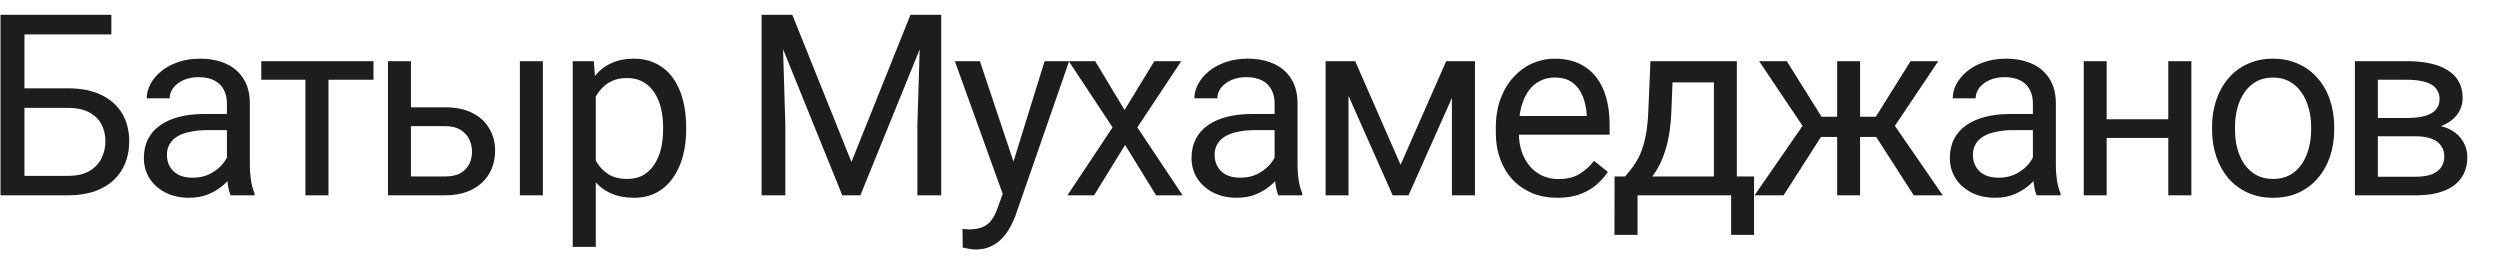 <?xml version="1.0" encoding="UTF-8"?> <svg xmlns="http://www.w3.org/2000/svg" width="64" height="7" viewBox="0 0 64 7" fill="none"><path d="M2.851 0.379V0.88H0.623V5H0.013V0.379H2.851ZM0.48 2.261H1.74C2.079 2.261 2.364 2.318 2.597 2.432C2.83 2.545 3.006 2.702 3.127 2.905C3.248 3.108 3.308 3.346 3.308 3.619C3.308 3.823 3.274 4.009 3.206 4.178C3.139 4.345 3.038 4.491 2.905 4.616C2.772 4.739 2.608 4.834 2.413 4.902C2.218 4.967 1.994 5 1.74 5H0.013V0.379H0.626V4.502H1.74C1.966 4.502 2.149 4.46 2.289 4.378C2.431 4.293 2.535 4.183 2.6 4.048C2.666 3.912 2.699 3.768 2.699 3.613C2.699 3.459 2.666 3.317 2.6 3.188C2.535 3.059 2.431 2.956 2.289 2.88C2.149 2.802 1.966 2.762 1.74 2.762H0.48V2.261ZM5.809 4.413V2.645C5.809 2.51 5.782 2.392 5.727 2.293C5.674 2.191 5.593 2.113 5.485 2.058C5.377 2.003 5.244 1.975 5.085 1.975C4.937 1.975 4.807 2.001 4.695 2.052C4.585 2.102 4.498 2.169 4.435 2.251C4.373 2.334 4.343 2.423 4.343 2.518H3.756C3.756 2.395 3.787 2.274 3.851 2.153C3.914 2.032 4.005 1.923 4.124 1.826C4.244 1.727 4.388 1.648 4.555 1.591C4.725 1.532 4.913 1.502 5.12 1.502C5.37 1.502 5.59 1.545 5.781 1.629C5.973 1.714 6.123 1.842 6.231 2.013C6.341 2.183 6.396 2.395 6.396 2.651V4.251C6.396 4.365 6.406 4.487 6.425 4.616C6.446 4.745 6.477 4.856 6.517 4.949V5H5.904C5.875 4.932 5.851 4.842 5.835 4.73C5.818 4.616 5.809 4.51 5.809 4.413ZM5.911 2.918L5.917 3.331H5.324C5.156 3.331 5.007 3.344 4.876 3.372C4.745 3.397 4.635 3.436 4.546 3.489C4.457 3.542 4.389 3.609 4.343 3.689C4.296 3.768 4.273 3.86 4.273 3.965C4.273 4.073 4.297 4.172 4.346 4.261C4.395 4.349 4.468 4.42 4.565 4.473C4.664 4.524 4.786 4.549 4.93 4.549C5.11 4.549 5.269 4.511 5.406 4.435C5.544 4.359 5.653 4.266 5.733 4.156C5.815 4.046 5.86 3.939 5.866 3.835L6.117 4.118C6.102 4.207 6.062 4.305 5.996 4.413C5.931 4.521 5.843 4.624 5.733 4.724C5.625 4.821 5.496 4.903 5.346 4.968C5.198 5.032 5.03 5.063 4.844 5.063C4.612 5.063 4.407 5.018 4.232 4.927C4.058 4.836 3.923 4.714 3.825 4.562C3.73 4.408 3.683 4.235 3.683 4.045C3.683 3.861 3.719 3.699 3.791 3.559C3.863 3.417 3.966 3.3 4.102 3.207C4.237 3.112 4.4 3.04 4.59 2.991C4.781 2.942 4.993 2.918 5.228 2.918H5.911ZM8.409 1.566V5H7.818V1.566H8.409ZM9.561 1.566V2.042H6.689V1.566H9.561ZM10.361 2.747H11.392C11.67 2.747 11.903 2.795 12.094 2.893C12.284 2.988 12.428 3.12 12.525 3.289C12.625 3.456 12.675 3.647 12.675 3.861C12.675 4.019 12.647 4.168 12.592 4.308C12.537 4.446 12.455 4.566 12.345 4.67C12.237 4.774 12.102 4.855 11.941 4.914C11.783 4.971 11.6 5 11.392 5H9.932V1.566H10.52V4.518H11.392C11.562 4.518 11.697 4.487 11.799 4.426C11.9 4.364 11.973 4.285 12.018 4.188C12.062 4.09 12.084 3.989 12.084 3.883C12.084 3.779 12.062 3.678 12.018 3.578C11.973 3.479 11.9 3.396 11.799 3.331C11.697 3.263 11.562 3.229 11.392 3.229H10.361V2.747ZM13.897 1.566V5H13.309V1.566H13.897ZM15.252 2.226V6.32H14.662V1.566H15.201L15.252 2.226ZM17.566 3.254V3.321C17.566 3.571 17.536 3.802 17.477 4.016C17.418 4.228 17.331 4.412 17.217 4.568C17.105 4.725 16.966 4.847 16.801 4.933C16.636 5.02 16.446 5.063 16.233 5.063C16.015 5.063 15.822 5.028 15.655 4.956C15.488 4.884 15.346 4.779 15.23 4.641C15.113 4.504 15.02 4.339 14.95 4.146C14.883 3.954 14.836 3.737 14.811 3.496V3.14C14.836 2.886 14.884 2.659 14.954 2.458C15.024 2.257 15.116 2.085 15.23 1.944C15.346 1.8 15.487 1.691 15.652 1.617C15.817 1.541 16.007 1.502 16.223 1.502C16.439 1.502 16.631 1.545 16.798 1.629C16.965 1.712 17.105 1.83 17.22 1.985C17.334 2.139 17.42 2.324 17.477 2.54C17.536 2.754 17.566 2.992 17.566 3.254ZM16.975 3.321V3.254C16.975 3.083 16.957 2.922 16.922 2.772C16.886 2.62 16.829 2.486 16.753 2.372C16.679 2.256 16.584 2.165 16.468 2.099C16.351 2.031 16.213 1.998 16.052 1.998C15.904 1.998 15.775 2.023 15.665 2.074C15.557 2.125 15.465 2.193 15.389 2.28C15.312 2.365 15.25 2.462 15.201 2.572C15.155 2.68 15.12 2.792 15.097 2.908V3.73C15.139 3.879 15.198 4.018 15.274 4.149C15.35 4.278 15.452 4.383 15.579 4.464C15.706 4.542 15.866 4.581 16.058 4.581C16.217 4.581 16.353 4.548 16.468 4.483C16.584 4.415 16.679 4.323 16.753 4.207C16.829 4.09 16.886 3.957 16.922 3.807C16.957 3.654 16.975 3.492 16.975 3.321ZM19.69 0.379H20.283L21.797 4.146L23.308 0.379H23.904L22.026 5H21.562L19.69 0.379ZM19.496 0.379H20.02L20.105 3.197V5H19.496V0.379ZM23.571 0.379H24.095V5H23.485V3.197L23.571 0.379ZM25.787 4.645L26.742 1.566H27.37L25.993 5.53C25.961 5.615 25.919 5.706 25.866 5.803C25.815 5.902 25.75 5.997 25.669 6.085C25.589 6.174 25.492 6.246 25.377 6.301C25.265 6.358 25.131 6.387 24.974 6.387C24.928 6.387 24.868 6.381 24.797 6.368C24.725 6.355 24.674 6.345 24.644 6.336L24.641 5.86C24.658 5.862 24.684 5.864 24.72 5.866C24.758 5.871 24.785 5.873 24.8 5.873C24.933 5.873 25.046 5.855 25.139 5.819C25.232 5.785 25.311 5.727 25.374 5.644C25.44 5.564 25.496 5.453 25.542 5.311L25.787 4.645ZM25.085 1.566L25.977 4.232L26.13 4.851L25.707 5.067L24.444 1.566H25.085ZM28.037 1.566L28.789 2.816L29.551 1.566H30.24L29.116 3.261L30.275 5H29.596L28.802 3.711L28.009 5H27.326L28.482 3.261L27.361 1.566H28.037ZM32.63 4.413V2.645C32.63 2.51 32.602 2.392 32.547 2.293C32.495 2.191 32.414 2.113 32.306 2.058C32.198 2.003 32.065 1.975 31.906 1.975C31.758 1.975 31.628 2.001 31.516 2.052C31.406 2.102 31.319 2.169 31.256 2.251C31.194 2.334 31.164 2.423 31.164 2.518H30.576C30.576 2.395 30.608 2.274 30.672 2.153C30.735 2.032 30.826 1.923 30.945 1.826C31.065 1.727 31.209 1.648 31.376 1.591C31.546 1.532 31.734 1.502 31.941 1.502C32.191 1.502 32.411 1.545 32.601 1.629C32.794 1.714 32.944 1.842 33.052 2.013C33.162 2.183 33.217 2.395 33.217 2.651V4.251C33.217 4.365 33.227 4.487 33.246 4.616C33.267 4.745 33.298 4.856 33.338 4.949V5H32.725C32.696 4.932 32.672 4.842 32.655 4.73C32.639 4.616 32.63 4.51 32.63 4.413ZM32.732 2.918L32.738 3.331H32.144C31.977 3.331 31.828 3.344 31.697 3.372C31.566 3.397 31.456 3.436 31.367 3.489C31.278 3.542 31.21 3.609 31.164 3.689C31.117 3.768 31.094 3.86 31.094 3.965C31.094 4.073 31.118 4.172 31.167 4.261C31.215 4.349 31.288 4.42 31.386 4.473C31.485 4.524 31.607 4.549 31.751 4.549C31.931 4.549 32.089 4.511 32.227 4.435C32.364 4.359 32.473 4.266 32.554 4.156C32.636 4.046 32.681 3.939 32.687 3.835L32.938 4.118C32.923 4.207 32.883 4.305 32.817 4.413C32.752 4.521 32.664 4.624 32.554 4.724C32.446 4.821 32.317 4.903 32.167 4.968C32.019 5.032 31.851 5.063 31.665 5.063C31.432 5.063 31.228 5.018 31.053 4.927C30.879 4.836 30.744 4.714 30.646 4.562C30.551 4.408 30.503 4.235 30.503 4.045C30.503 3.861 30.54 3.699 30.611 3.559C30.683 3.417 30.787 3.3 30.922 3.207C31.058 3.112 31.221 3.04 31.411 2.991C31.602 2.942 31.814 2.918 32.049 2.918H32.732ZM35.855 4.219L37.023 1.566H37.588L36.058 5H35.652L34.128 1.566H34.693L35.855 4.219ZM34.522 1.566V5H33.935V1.566H34.522ZM37.169 5V1.566H37.759V5H37.169ZM39.87 5.063C39.631 5.063 39.414 5.023 39.219 4.943C39.027 4.86 38.861 4.745 38.721 4.597C38.584 4.449 38.478 4.273 38.404 4.07C38.33 3.867 38.293 3.645 38.293 3.404V3.27C38.293 2.991 38.334 2.742 38.416 2.524C38.499 2.304 38.611 2.118 38.753 1.966C38.895 1.813 39.055 1.698 39.235 1.62C39.415 1.542 39.601 1.502 39.794 1.502C40.039 1.502 40.251 1.545 40.429 1.629C40.608 1.714 40.755 1.833 40.87 1.985C40.984 2.135 41.069 2.313 41.124 2.518C41.179 2.721 41.206 2.943 41.206 3.185V3.448H38.642V2.969H40.619V2.924C40.611 2.772 40.579 2.624 40.524 2.48C40.471 2.336 40.386 2.218 40.27 2.125C40.154 2.031 39.995 1.985 39.794 1.985C39.66 1.985 39.538 2.013 39.426 2.071C39.313 2.126 39.217 2.208 39.137 2.318C39.056 2.428 38.994 2.562 38.95 2.721C38.905 2.88 38.883 3.063 38.883 3.27V3.404C38.883 3.566 38.905 3.72 38.95 3.864C38.996 4.006 39.063 4.13 39.15 4.238C39.238 4.346 39.345 4.431 39.47 4.492C39.597 4.554 39.741 4.584 39.902 4.584C40.109 4.584 40.285 4.542 40.429 4.457C40.572 4.373 40.698 4.259 40.806 4.118L41.162 4.4C41.088 4.512 40.994 4.619 40.879 4.721C40.765 4.822 40.624 4.905 40.457 4.968C40.292 5.032 40.096 5.063 39.87 5.063ZM42.251 1.566H42.838L42.787 2.851C42.774 3.177 42.737 3.459 42.676 3.696C42.615 3.933 42.536 4.135 42.441 4.302C42.346 4.467 42.239 4.605 42.12 4.718C42.004 4.83 41.883 4.924 41.759 5H41.467L41.483 4.521L41.603 4.518C41.673 4.435 41.741 4.35 41.806 4.264C41.872 4.175 41.932 4.07 41.987 3.949C42.042 3.827 42.088 3.678 42.124 3.502C42.162 3.324 42.186 3.107 42.197 2.851L42.251 1.566ZM42.397 1.566H44.463V5H43.876V2.109H42.397V1.566ZM41.333 4.518H44.904V6.012H44.317V5H41.921V6.012H41.33L41.333 4.518ZM46.336 3.505L45.034 1.566H45.742L46.631 2.988H47.316L47.231 3.505H46.336ZM46.656 3.445L45.66 5H44.917L46.285 3.02L46.656 3.445ZM47.618 1.566V5H47.031V1.566H47.618ZM49.62 1.566L48.319 3.505H47.424L47.332 2.988H48.021L48.91 1.566H49.62ZM48.992 5L47.992 3.445L48.37 3.02L49.735 5H48.992ZM52.042 4.413V2.645C52.042 2.51 52.015 2.392 51.96 2.293C51.907 2.191 51.827 2.113 51.719 2.058C51.611 2.003 51.477 1.975 51.319 1.975C51.171 1.975 51.041 2.001 50.928 2.052C50.818 2.102 50.732 2.169 50.668 2.251C50.607 2.334 50.576 2.423 50.576 2.518H49.989C49.989 2.395 50.021 2.274 50.084 2.153C50.148 2.032 50.239 1.923 50.357 1.826C50.478 1.727 50.622 1.648 50.789 1.591C50.958 1.532 51.146 1.502 51.354 1.502C51.603 1.502 51.823 1.545 52.014 1.629C52.206 1.714 52.357 1.842 52.465 2.013C52.575 2.183 52.63 2.395 52.63 2.651V4.251C52.63 4.365 52.639 4.487 52.658 4.616C52.679 4.745 52.71 4.856 52.75 4.949V5H52.138C52.108 4.932 52.085 4.842 52.068 4.73C52.051 4.616 52.042 4.51 52.042 4.413ZM52.144 2.918L52.15 3.331H51.557C51.39 3.331 51.24 3.344 51.109 3.372C50.978 3.397 50.868 3.436 50.779 3.489C50.69 3.542 50.623 3.609 50.576 3.689C50.53 3.768 50.506 3.86 50.506 3.965C50.506 4.073 50.531 4.172 50.579 4.261C50.628 4.349 50.701 4.42 50.798 4.473C50.898 4.524 51.019 4.549 51.163 4.549C51.343 4.549 51.502 4.511 51.639 4.435C51.777 4.359 51.886 4.266 51.966 4.156C52.049 4.046 52.093 3.939 52.099 3.835L52.35 4.118C52.336 4.207 52.295 4.305 52.23 4.413C52.164 4.521 52.076 4.624 51.966 4.724C51.858 4.821 51.729 4.903 51.579 4.968C51.431 5.032 51.264 5.063 51.078 5.063C50.845 5.063 50.641 5.018 50.465 4.927C50.291 4.836 50.156 4.714 50.059 4.562C49.964 4.408 49.916 4.235 49.916 4.045C49.916 3.861 49.952 3.699 50.024 3.559C50.096 3.417 50.2 3.3 50.335 3.207C50.47 3.112 50.633 3.04 50.824 2.991C51.014 2.942 51.227 2.918 51.462 2.918H52.144ZM55.623 3.054V3.531H53.807V3.054H55.623ZM53.931 1.566V5H53.344V1.566H53.931ZM56.099 1.566V5H55.508V1.566H56.099ZM56.629 3.321V3.248C56.629 3 56.665 2.771 56.737 2.559C56.809 2.346 56.913 2.16 57.048 2.004C57.184 1.845 57.347 1.722 57.54 1.636C57.733 1.547 57.948 1.502 58.188 1.502C58.429 1.502 58.645 1.547 58.838 1.636C59.033 1.722 59.198 1.845 59.333 2.004C59.471 2.16 59.575 2.346 59.647 2.559C59.719 2.771 59.755 3 59.755 3.248V3.321C59.755 3.569 59.719 3.798 59.647 4.01C59.575 4.221 59.471 4.406 59.333 4.565C59.198 4.722 59.034 4.844 58.841 4.933C58.651 5.02 58.435 5.063 58.194 5.063C57.953 5.063 57.736 5.02 57.543 4.933C57.351 4.844 57.186 4.722 57.048 4.565C56.913 4.406 56.809 4.221 56.737 4.01C56.665 3.798 56.629 3.569 56.629 3.321ZM57.216 3.248V3.321C57.216 3.492 57.236 3.654 57.277 3.807C57.317 3.957 57.377 4.09 57.458 4.207C57.54 4.323 57.643 4.415 57.765 4.483C57.888 4.548 58.031 4.581 58.194 4.581C58.355 4.581 58.495 4.548 58.616 4.483C58.739 4.415 58.84 4.323 58.921 4.207C59.001 4.09 59.061 3.957 59.102 3.807C59.144 3.654 59.165 3.492 59.165 3.321V3.248C59.165 3.079 59.144 2.919 59.102 2.769C59.061 2.616 59 2.482 58.917 2.366C58.837 2.247 58.736 2.154 58.613 2.086C58.492 2.019 58.35 1.985 58.188 1.985C58.027 1.985 57.885 2.019 57.762 2.086C57.642 2.154 57.54 2.247 57.458 2.366C57.377 2.482 57.317 2.616 57.277 2.769C57.236 2.919 57.216 3.079 57.216 3.248ZM61.844 3.489H60.717L60.711 3.02H61.631C61.813 3.02 61.965 3.002 62.085 2.966C62.208 2.93 62.3 2.876 62.361 2.804C62.423 2.732 62.453 2.643 62.453 2.537C62.453 2.455 62.435 2.383 62.399 2.321C62.365 2.258 62.314 2.206 62.244 2.166C62.174 2.123 62.087 2.093 61.984 2.074C61.882 2.053 61.763 2.042 61.625 2.042H60.873V5H60.286V1.566H61.625C61.843 1.566 62.039 1.585 62.212 1.623C62.388 1.661 62.537 1.719 62.66 1.798C62.785 1.874 62.88 1.971 62.945 2.09C63.011 2.208 63.044 2.348 63.044 2.509C63.044 2.612 63.023 2.711 62.98 2.804C62.938 2.897 62.876 2.979 62.793 3.051C62.71 3.123 62.609 3.182 62.488 3.229C62.368 3.273 62.229 3.302 62.072 3.315L61.844 3.489ZM61.844 5H60.505L60.797 4.524H61.844C62.007 4.524 62.142 4.504 62.25 4.464C62.358 4.421 62.438 4.362 62.491 4.286C62.546 4.208 62.574 4.114 62.574 4.007C62.574 3.899 62.546 3.807 62.491 3.73C62.438 3.652 62.358 3.593 62.25 3.553C62.142 3.51 62.007 3.489 61.844 3.489H60.952L60.959 3.02H62.072L62.285 3.197C62.473 3.212 62.633 3.259 62.764 3.337C62.896 3.415 62.995 3.515 63.063 3.635C63.13 3.754 63.164 3.883 63.164 4.022C63.164 4.183 63.134 4.325 63.072 4.448C63.013 4.57 62.926 4.673 62.812 4.756C62.698 4.836 62.559 4.897 62.396 4.94C62.233 4.98 62.049 5 61.844 5Z" fill="#1D1D1D"></path></svg> 